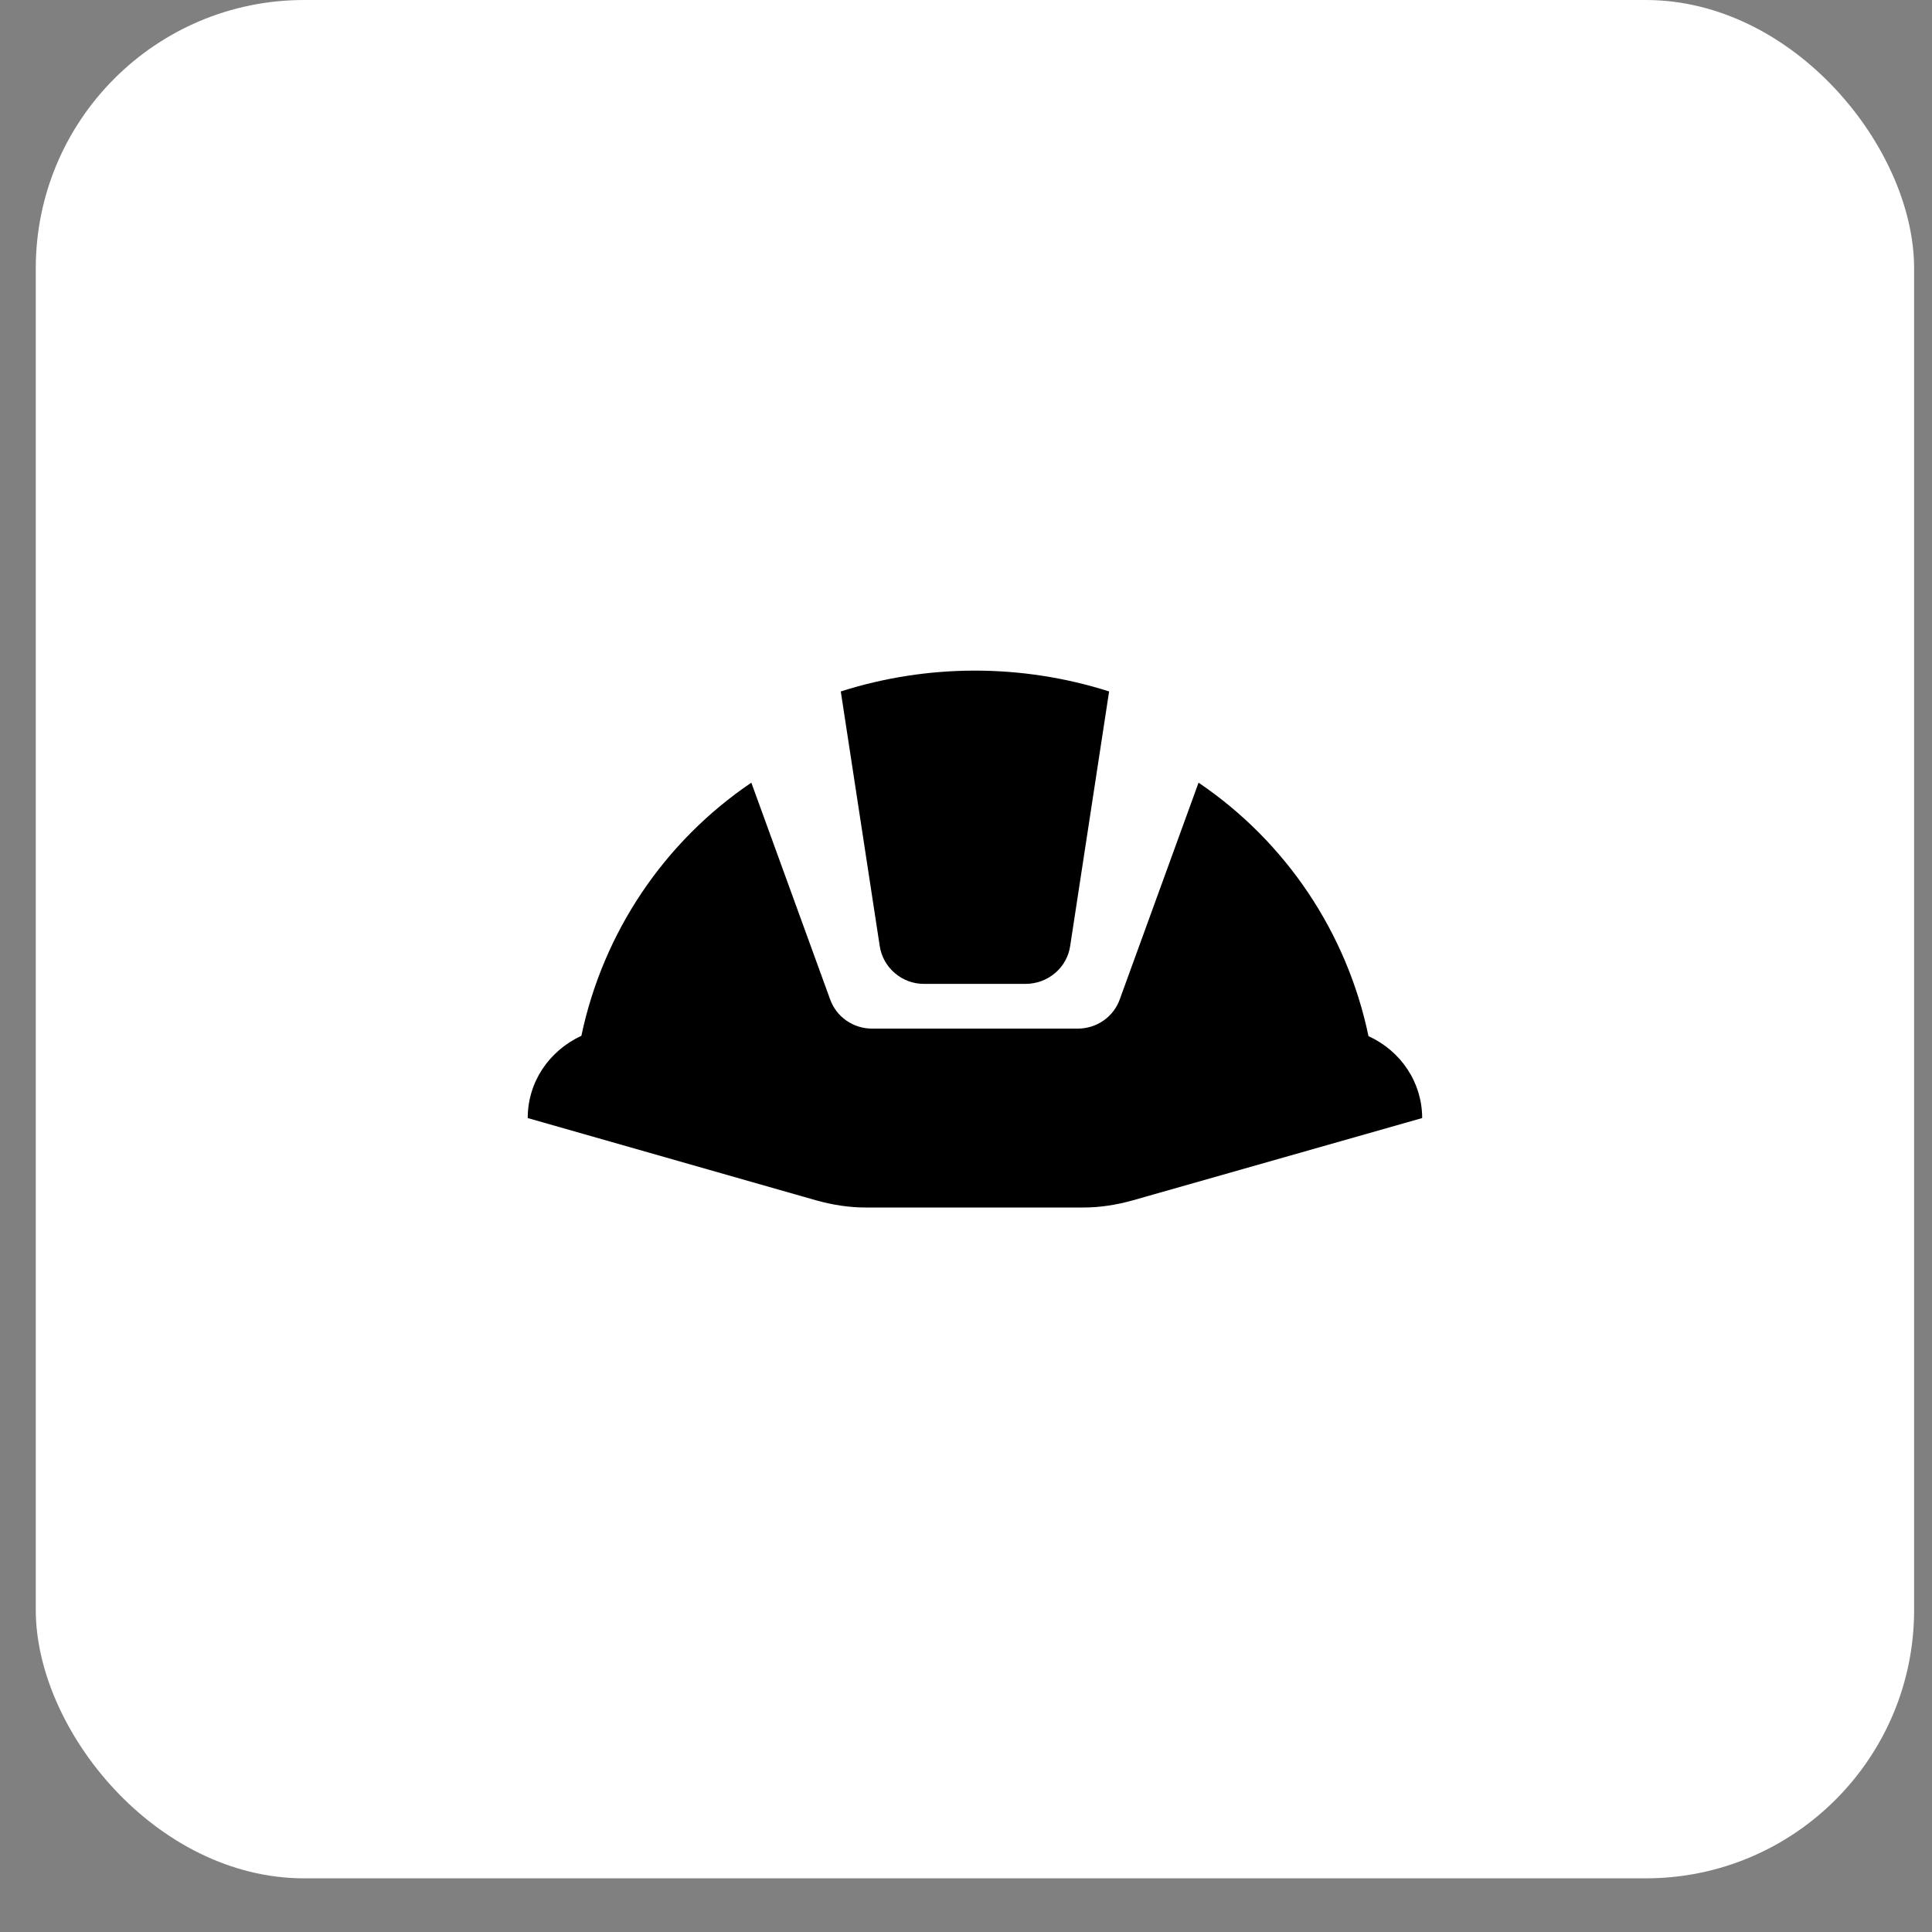 <?xml version="1.0" encoding="UTF-8"?> <svg xmlns="http://www.w3.org/2000/svg" width="27" height="27" viewBox="0 0 27 27" fill="none"><rect x="0" y="0" width="27" height="27" fill="#808080" stroke="none"/><rect x="0.5" width="26.25" height="26.25" rx="3.75" fill="white"></rect><path d="M12.294 13.219L11.75 9.663C12.97 9.275 14.28 9.275 15.5 9.663L14.956 13.219C14.912 13.525 14.644 13.75 14.331 13.75H12.912C12.763 13.75 12.618 13.697 12.505 13.599C12.391 13.502 12.316 13.367 12.294 13.219ZM19.875 15.625C19.875 15.131 19.581 14.688 19.125 14.481C18.824 13.036 17.972 11.765 16.75 10.938L15.65 13.963C15.562 14.213 15.325 14.375 15.062 14.375H12.188C11.925 14.375 11.688 14.213 11.6 13.963L10.5 10.938C9.28 11.764 8.428 13.033 8.125 14.475C7.669 14.688 7.375 15.125 7.375 15.625L11.406 16.775C11.631 16.838 11.863 16.875 12.094 16.875H15.144C15.375 16.875 15.606 16.838 15.831 16.775L19.875 15.625Z" fill="black"></path></svg> 